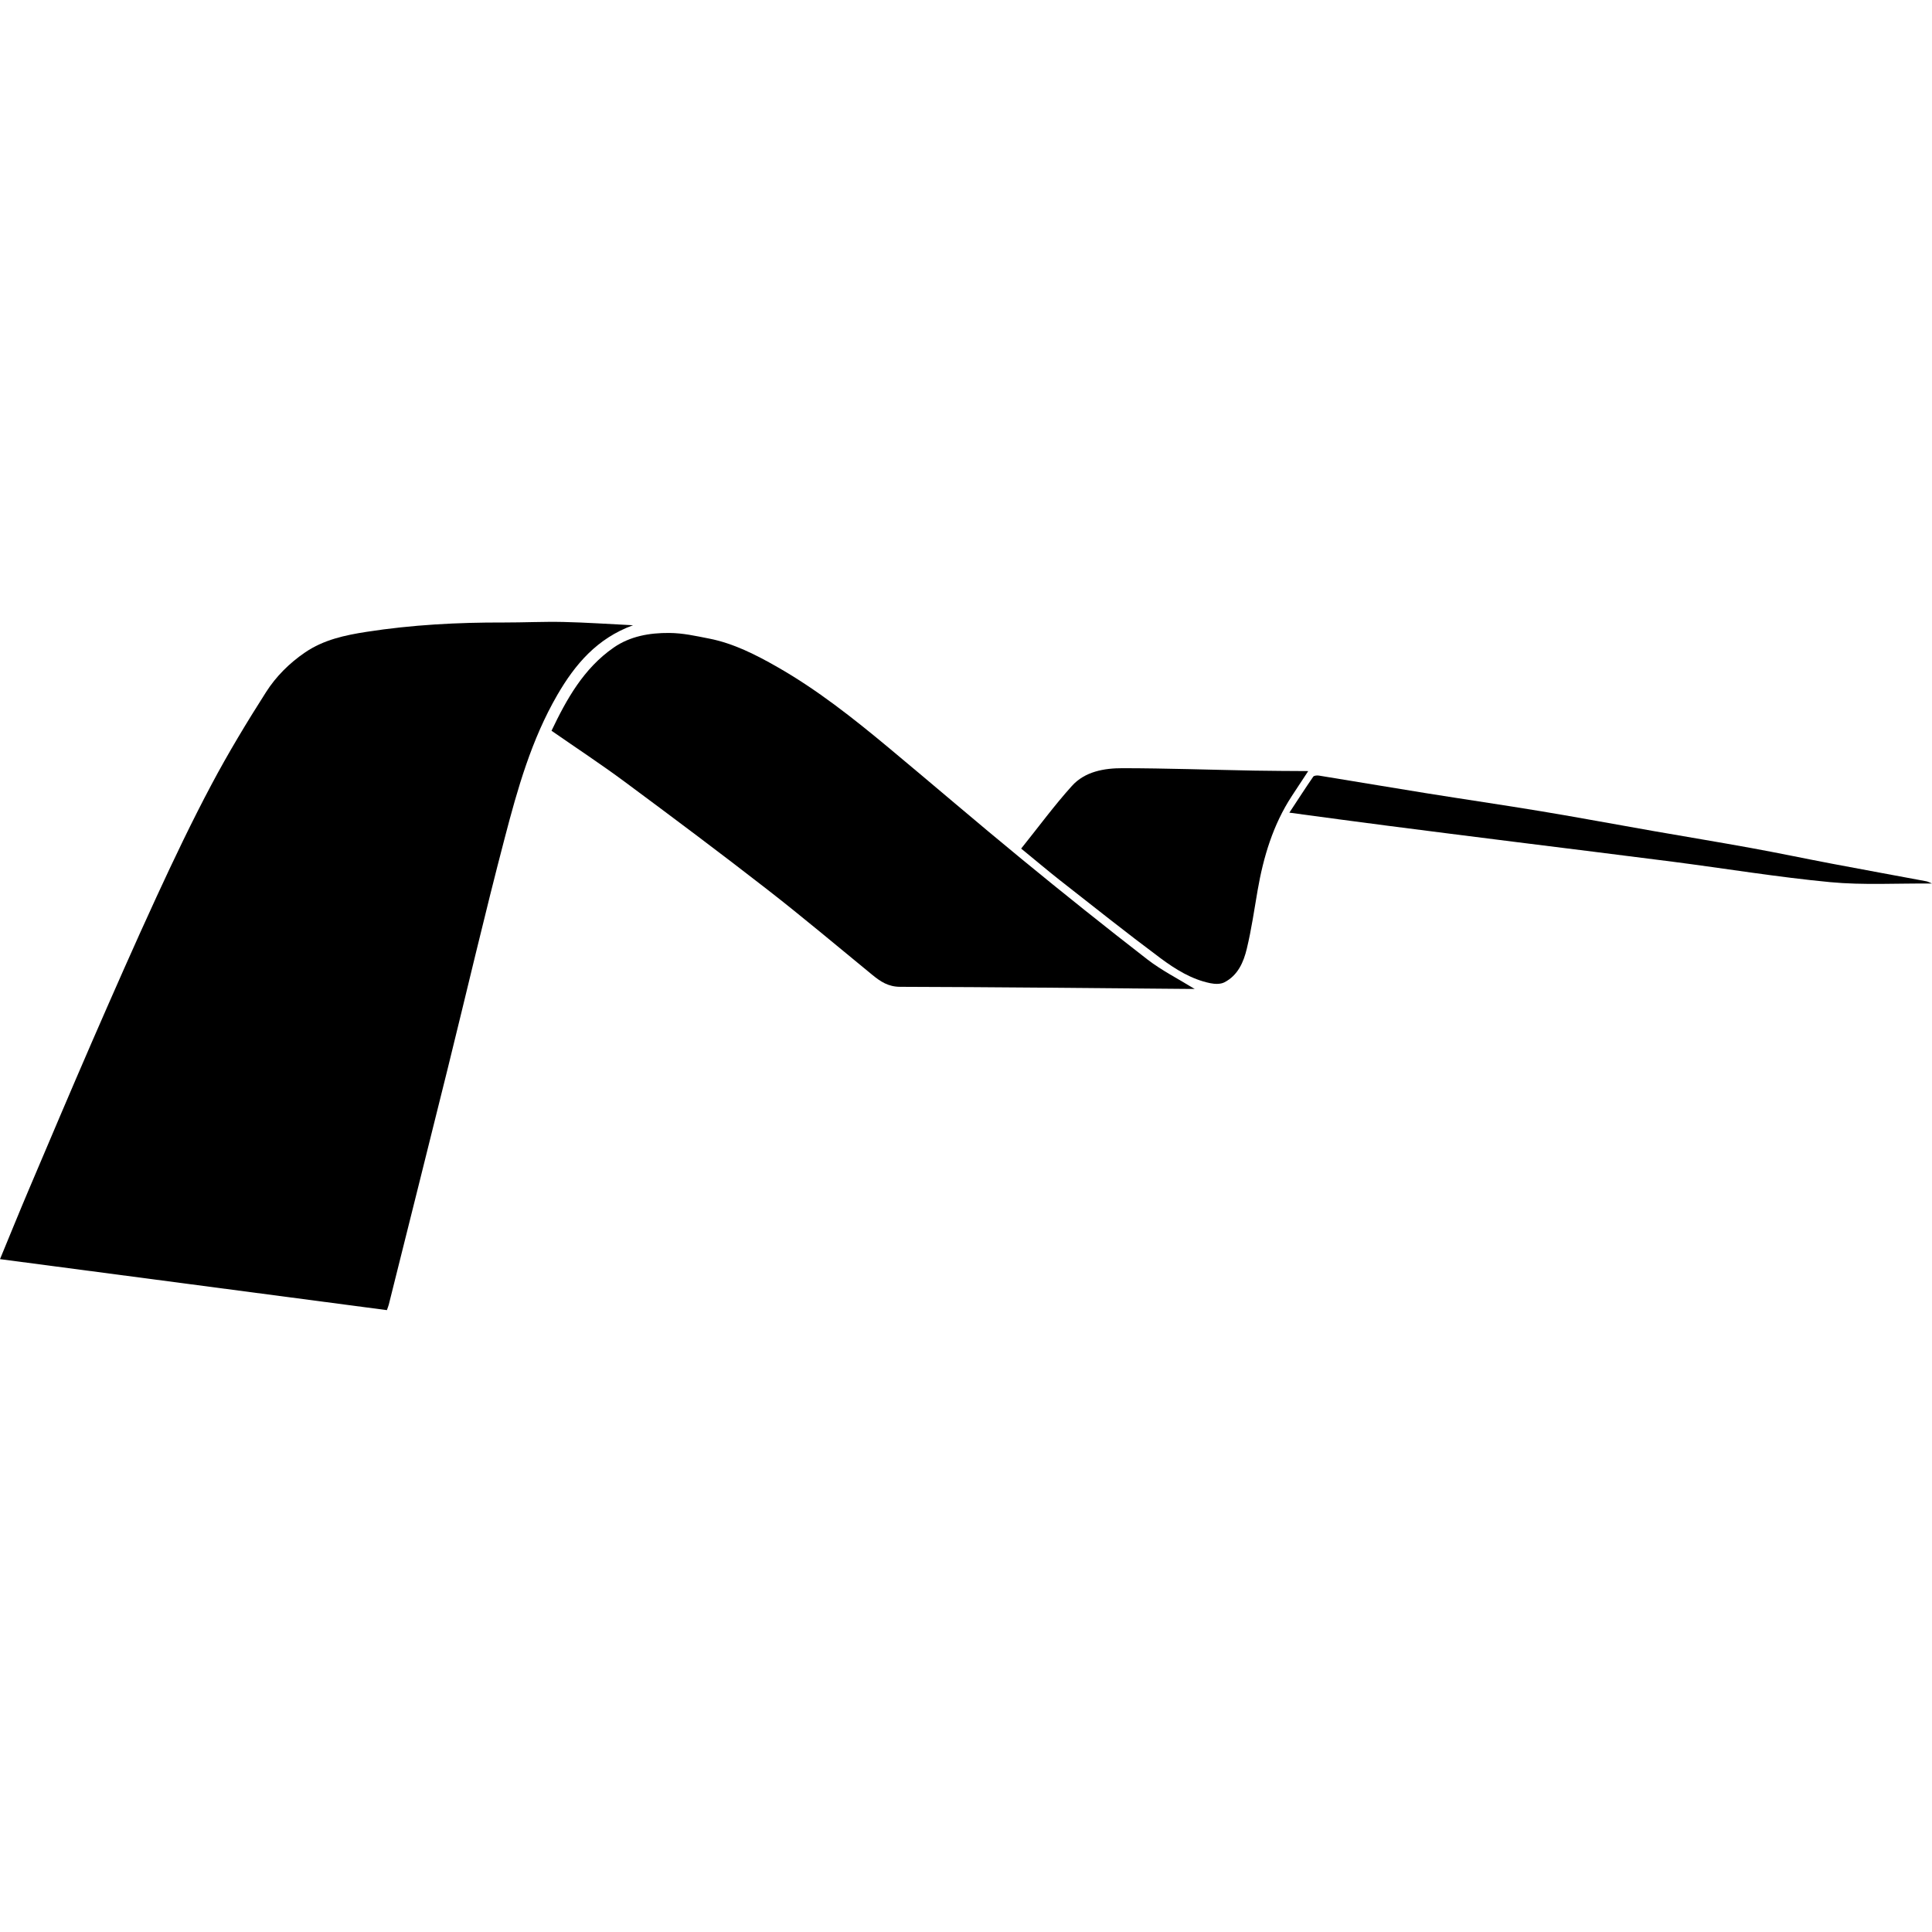 <?xml version="1.0" encoding="iso-8859-1"?>
<!-- Uploaded to: SVG Repo, www.svgrepo.com, Generator: SVG Repo Mixer Tools -->
<!DOCTYPE svg PUBLIC "-//W3C//DTD SVG 1.1//EN" "http://www.w3.org/Graphics/SVG/1.1/DTD/svg11.dtd">
<svg fill="#000000" version="1.1" id="Capa_1" xmlns="http://www.w3.org/2000/svg" xmlns:xlink="http://www.w3.org/1999/xlink" 
	 width="800px" height="800px" viewBox="0 0 92.903 92.904"
	 xml:space="preserve">
<g>
	<g>
		<path d="M18.604,63C12.415,62.185,6.227,61.369,0,60.548c0.475-1.148,0.918-2.243,1.379-3.329
			c1.008-2.374,2.012-4.748,3.039-7.111c1.02-2.341,2.047-4.679,3.115-6.997c0.838-1.815,1.699-3.621,2.637-5.385
			c0.807-1.518,1.697-2.995,2.623-4.445c0.48-0.753,1.123-1.395,1.879-1.91c0.895-0.609,1.914-0.826,2.949-0.987
			c2.186-0.34,4.387-0.457,6.596-0.45c0.957,0.002,1.916-0.047,2.873-0.026c1.088,0.024,2.174,0.101,3.35,0.158
			c-1.734,0.632-2.787,1.881-3.641,3.352c-1.242,2.144-1.91,4.505-2.527,6.87c-0.969,3.697-1.834,7.419-2.752,11.129
			c-0.934,3.773-1.883,7.543-2.824,11.314C18.677,62.808,18.645,62.881,18.604,63z"/>
		<path d="M57.448,47.556c-0.199-0.001-0.343-0.002-0.486-0.003c-4.559-0.038-9.116-0.088-13.676-0.1
			c-0.57-0.001-0.943-0.25-1.336-0.571c-1.68-1.375-3.338-2.774-5.051-4.106c-2.262-1.759-4.557-3.476-6.859-5.182
			c-1.145-0.849-2.338-1.633-3.52-2.454c0.723-1.513,1.539-2.992,2.988-3.999c0.791-0.548,1.725-0.711,2.668-0.704
			c0.68,0.006,1.252,0.14,1.916,0.269c1.166,0.226,2.256,0.779,3.283,1.366c1.924,1.097,3.652,2.466,5.348,3.876
			c2.143,1.783,4.258,3.602,6.414,5.37c1.988,1.633,4,3.24,6.033,4.816C55.857,46.665,56.646,47.063,57.448,47.556z"/>
		<path d="M49.104,40.806c0.836-1.042,1.591-2.071,2.439-3.012c0.629-0.697,1.553-0.856,2.443-0.854
			c2.105,0.003,4.209,0.077,6.314,0.116c0.836,0.016,1.672,0.016,2.608,0.023c-0.313,0.476-0.552,0.837-0.789,1.2
			c-0.905,1.385-1.367,2.931-1.646,4.543c-0.162,0.933-0.295,1.873-0.517,2.792c-0.155,0.654-0.432,1.292-1.082,1.624
			c-0.187,0.096-0.461,0.085-0.678,0.04c-0.899-0.184-1.672-0.668-2.39-1.201c-1.649-1.229-3.26-2.513-4.881-3.782
			C50.35,41.84,49.788,41.364,49.104,40.806z"/>
		<path d="M62.001,39.078c0.39-0.591,0.759-1.166,1.146-1.728c0.037-0.056,0.184-0.069,0.271-0.055
			c1.716,0.278,3.427,0.569,5.14,0.844c1.858,0.298,3.723,0.569,5.58,0.877c1.778,0.296,3.553,0.628,5.33,0.939
			c1.58,0.277,3.164,0.537,4.741,0.824c1.304,0.237,2.601,0.511,3.9,0.757c1.508,0.287,3.02,0.561,4.526,0.843
			c0.064,0.011,0.121,0.047,0.269,0.107c-1.688-0.014-3.302,0.084-4.892-0.066c-2.535-0.241-5.053-0.656-7.58-0.983
			c-2.541-0.328-5.086-0.637-7.629-0.958c-2.029-0.255-4.059-0.511-6.088-0.773C65.167,39.508,63.618,39.295,62.001,39.078z"/>
	</g>
</g>
</svg>
